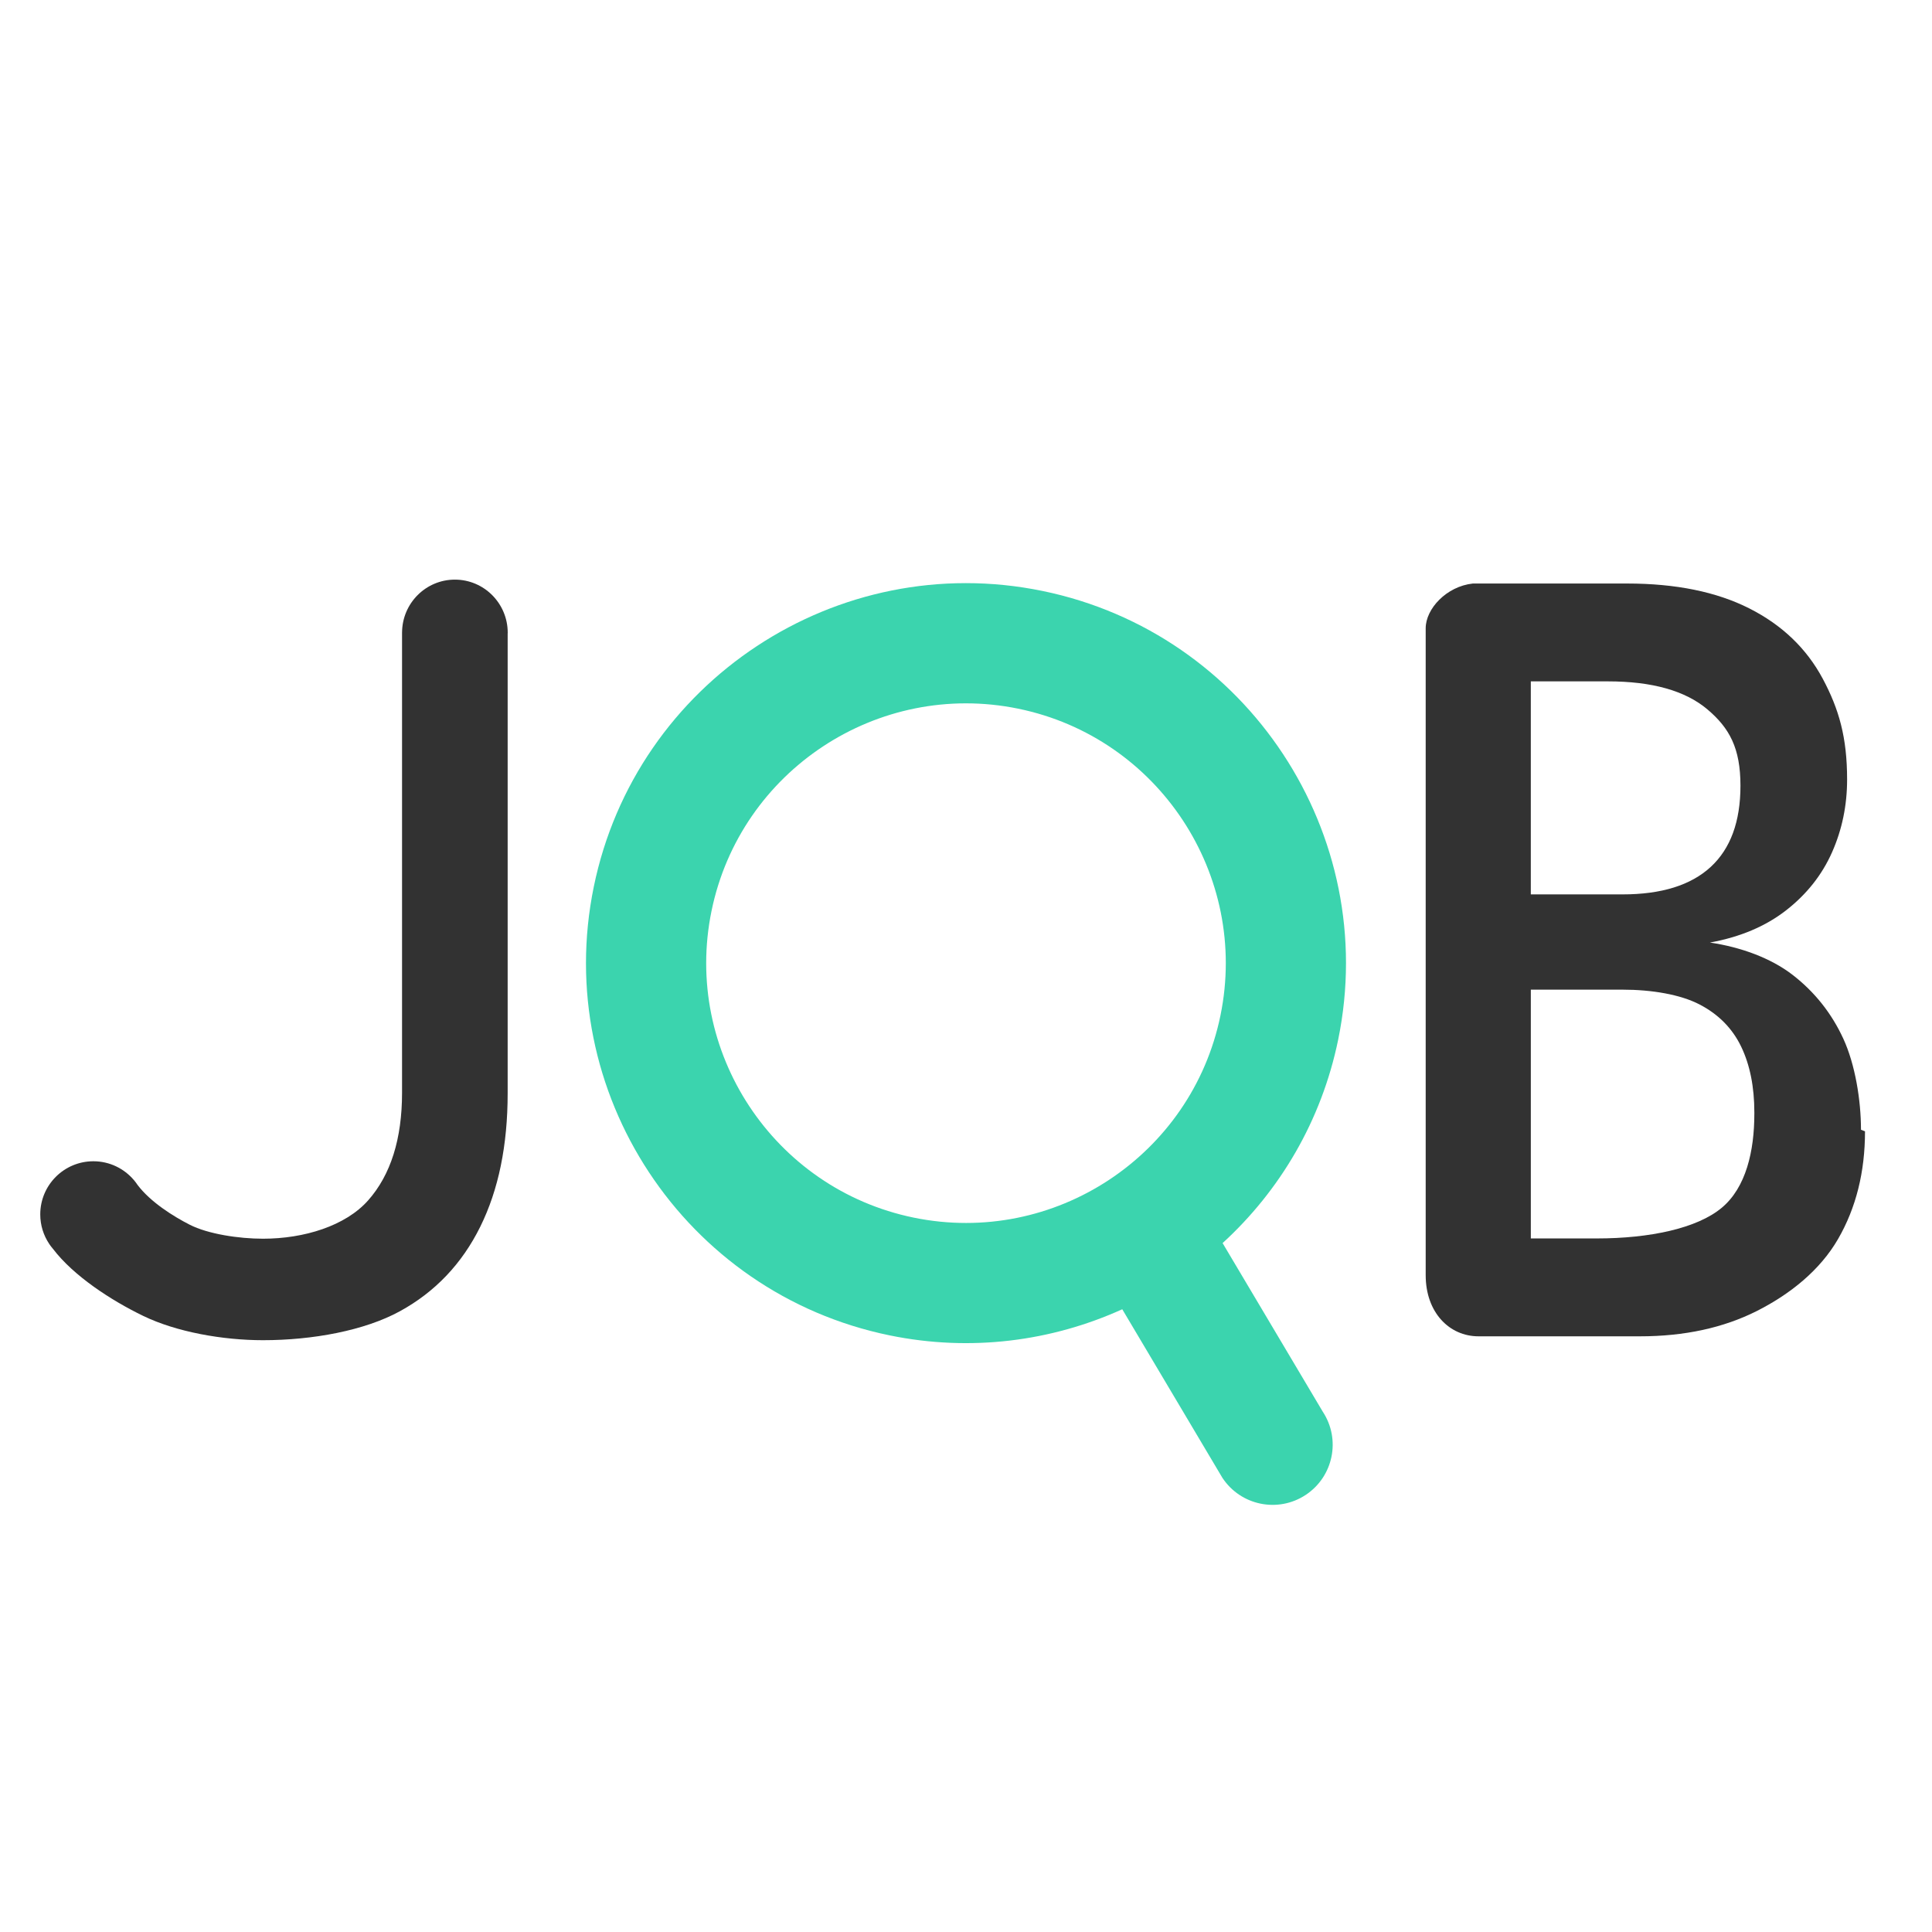 <?xml version="1.0" encoding="utf-8"?>
<!-- Generator: Adobe Illustrator 15.0.0, SVG Export Plug-In . SVG Version: 6.00 Build 0)  -->
<!DOCTYPE svg PUBLIC "-//W3C//DTD SVG 1.1//EN" "http://www.w3.org/Graphics/SVG/1.1/DTD/svg11.dtd">
<svg version="1.1" id="_x32_" xmlns="http://www.w3.org/2000/svg" xmlns:xlink="http://www.w3.org/1999/xlink" x="0px" y="0px"
	 width="240px" height="240px" viewBox="0 0 240 240" enable-background="new 0 0 240 240" xml:space="preserve">
<g>
	<path fill="#323232" d="M63.071,78.602c0-3.644-2.939-6.599-6.563-6.599c-3.611,0-6.54,2.934-6.562,6.56h-0.002v57.175
		c0,5.746-1.405,10.205-4.212,13.377c-2.809,3.174-7.959,4.762-13.061,4.762c-3.001,0-6.833-0.58-9.104-1.738
		c-2.073-1.057-4.872-2.82-6.476-4.938c-0.136-0.203-0.282-0.398-0.438-0.586c-0.009-0.011-0.017-0.021-0.024-0.033l-0.003,0.004
		c-1.211-1.424-3.012-2.33-5.027-2.33c-3.644,0-6.599,2.953-6.599,6.601c0,1.352,0.408,2.608,1.107,3.655H6.104
		c0.003,0.007,0.007,0.011,0.01,0.015c0.142,0.211,0.297,0.412,0.462,0.604c2.581,3.396,7.281,6.432,11.202,8.33
		c4.159,2.016,9.919,3.023,14.893,3.023c6.174,0,12.643-1.199,17.016-3.603c4.374-2.397,7.695-5.896,9.968-10.483
		c2.272-4.588,3.408-10.117,3.408-16.59V78.719C63.065,78.68,63.071,78.642,63.071,78.602z"/>
	<path fill="#323232" d="M228.991,129.047c-1.458-3.172-3.562-5.82-6.304-7.943c-2.746-2.123-6.502-3.46-10.275-4.019
		c3.773-0.684,6.938-2.026,9.486-4.019c2.551-1.994,4.449-4.396,5.69-7.204c1.243-2.808,1.866-5.82,1.866-9.036
		c0-5.23-1.01-8.733-3.021-12.505c-2.018-3.773-5.063-6.689-9.136-8.747c-4.073-2.058-9.132-3.087-15.178-3.087h-19.153
		c-3.295,0.354-5.861,3.154-5.861,5.561v80.356c0,4.643,2.939,7.598,6.563,7.598h20.047c5.531,0,10.374-1.051,14.536-3.15
		c4.159-2.102,7.853-5.082,10.081-8.94c2.229-3.859,3.346-8.315,3.346-13.377l-0.5-0.193
		C231.178,136.65,230.449,132.221,228.991,129.047z M190.163,84.642h9.577c5.488,0,9.605,1.157,12.351,3.472
		c2.743,2.315,4.115,4.811,4.115,9.484c0,4.459-1.233,7.826-3.697,10.097c-2.467,2.273-6.122,3.41-10.965,3.41h-11.381V84.642z
		 M217.93,138.373c0,4.588-1.021,9.148-4.066,11.676c-3.045,2.531-8.889,3.795-15.535,3.795h-8.164v-30.906h11.381
		c3.686,0,7.209,0.611,9.568,1.834c2.357,1.221,4.082,2.969,5.178,5.239c1.092,2.275,1.639,4.996,1.639,8.171V138.373
		L217.93,138.373z"/>
</g>
<g>
	<polygon fill="#FFC93C" points="-497.99,575.99 -537.829,615.829 -537.829,615.829 	"/>
</g>
<g>
	<path fill="#3BD4AE" d="M110.513,165.884c10.114,2.075,20.145,0.723,28.899-3.243l12.441,20.943
		c2.271,3.441,6.902,4.392,10.343,2.121c3.439-2.27,4.392-6.898,2.123-10.341l-12.443-20.943
		c7.093-6.486,12.286-15.173,14.361-25.287c5.231-25.494-11.255-50.494-36.749-55.726c-25.496-5.233-50.495,11.253-55.726,36.75
		C68.53,135.654,85.016,160.652,110.513,165.884z M126.487,88.035c17.432,3.577,28.701,20.669,25.125,38.098
		c-3.576,17.434-20.668,28.702-38.099,25.126s-28.703-20.668-25.125-38.099C91.964,95.729,109.056,84.458,126.487,88.035z"/>
</g>
</svg>
